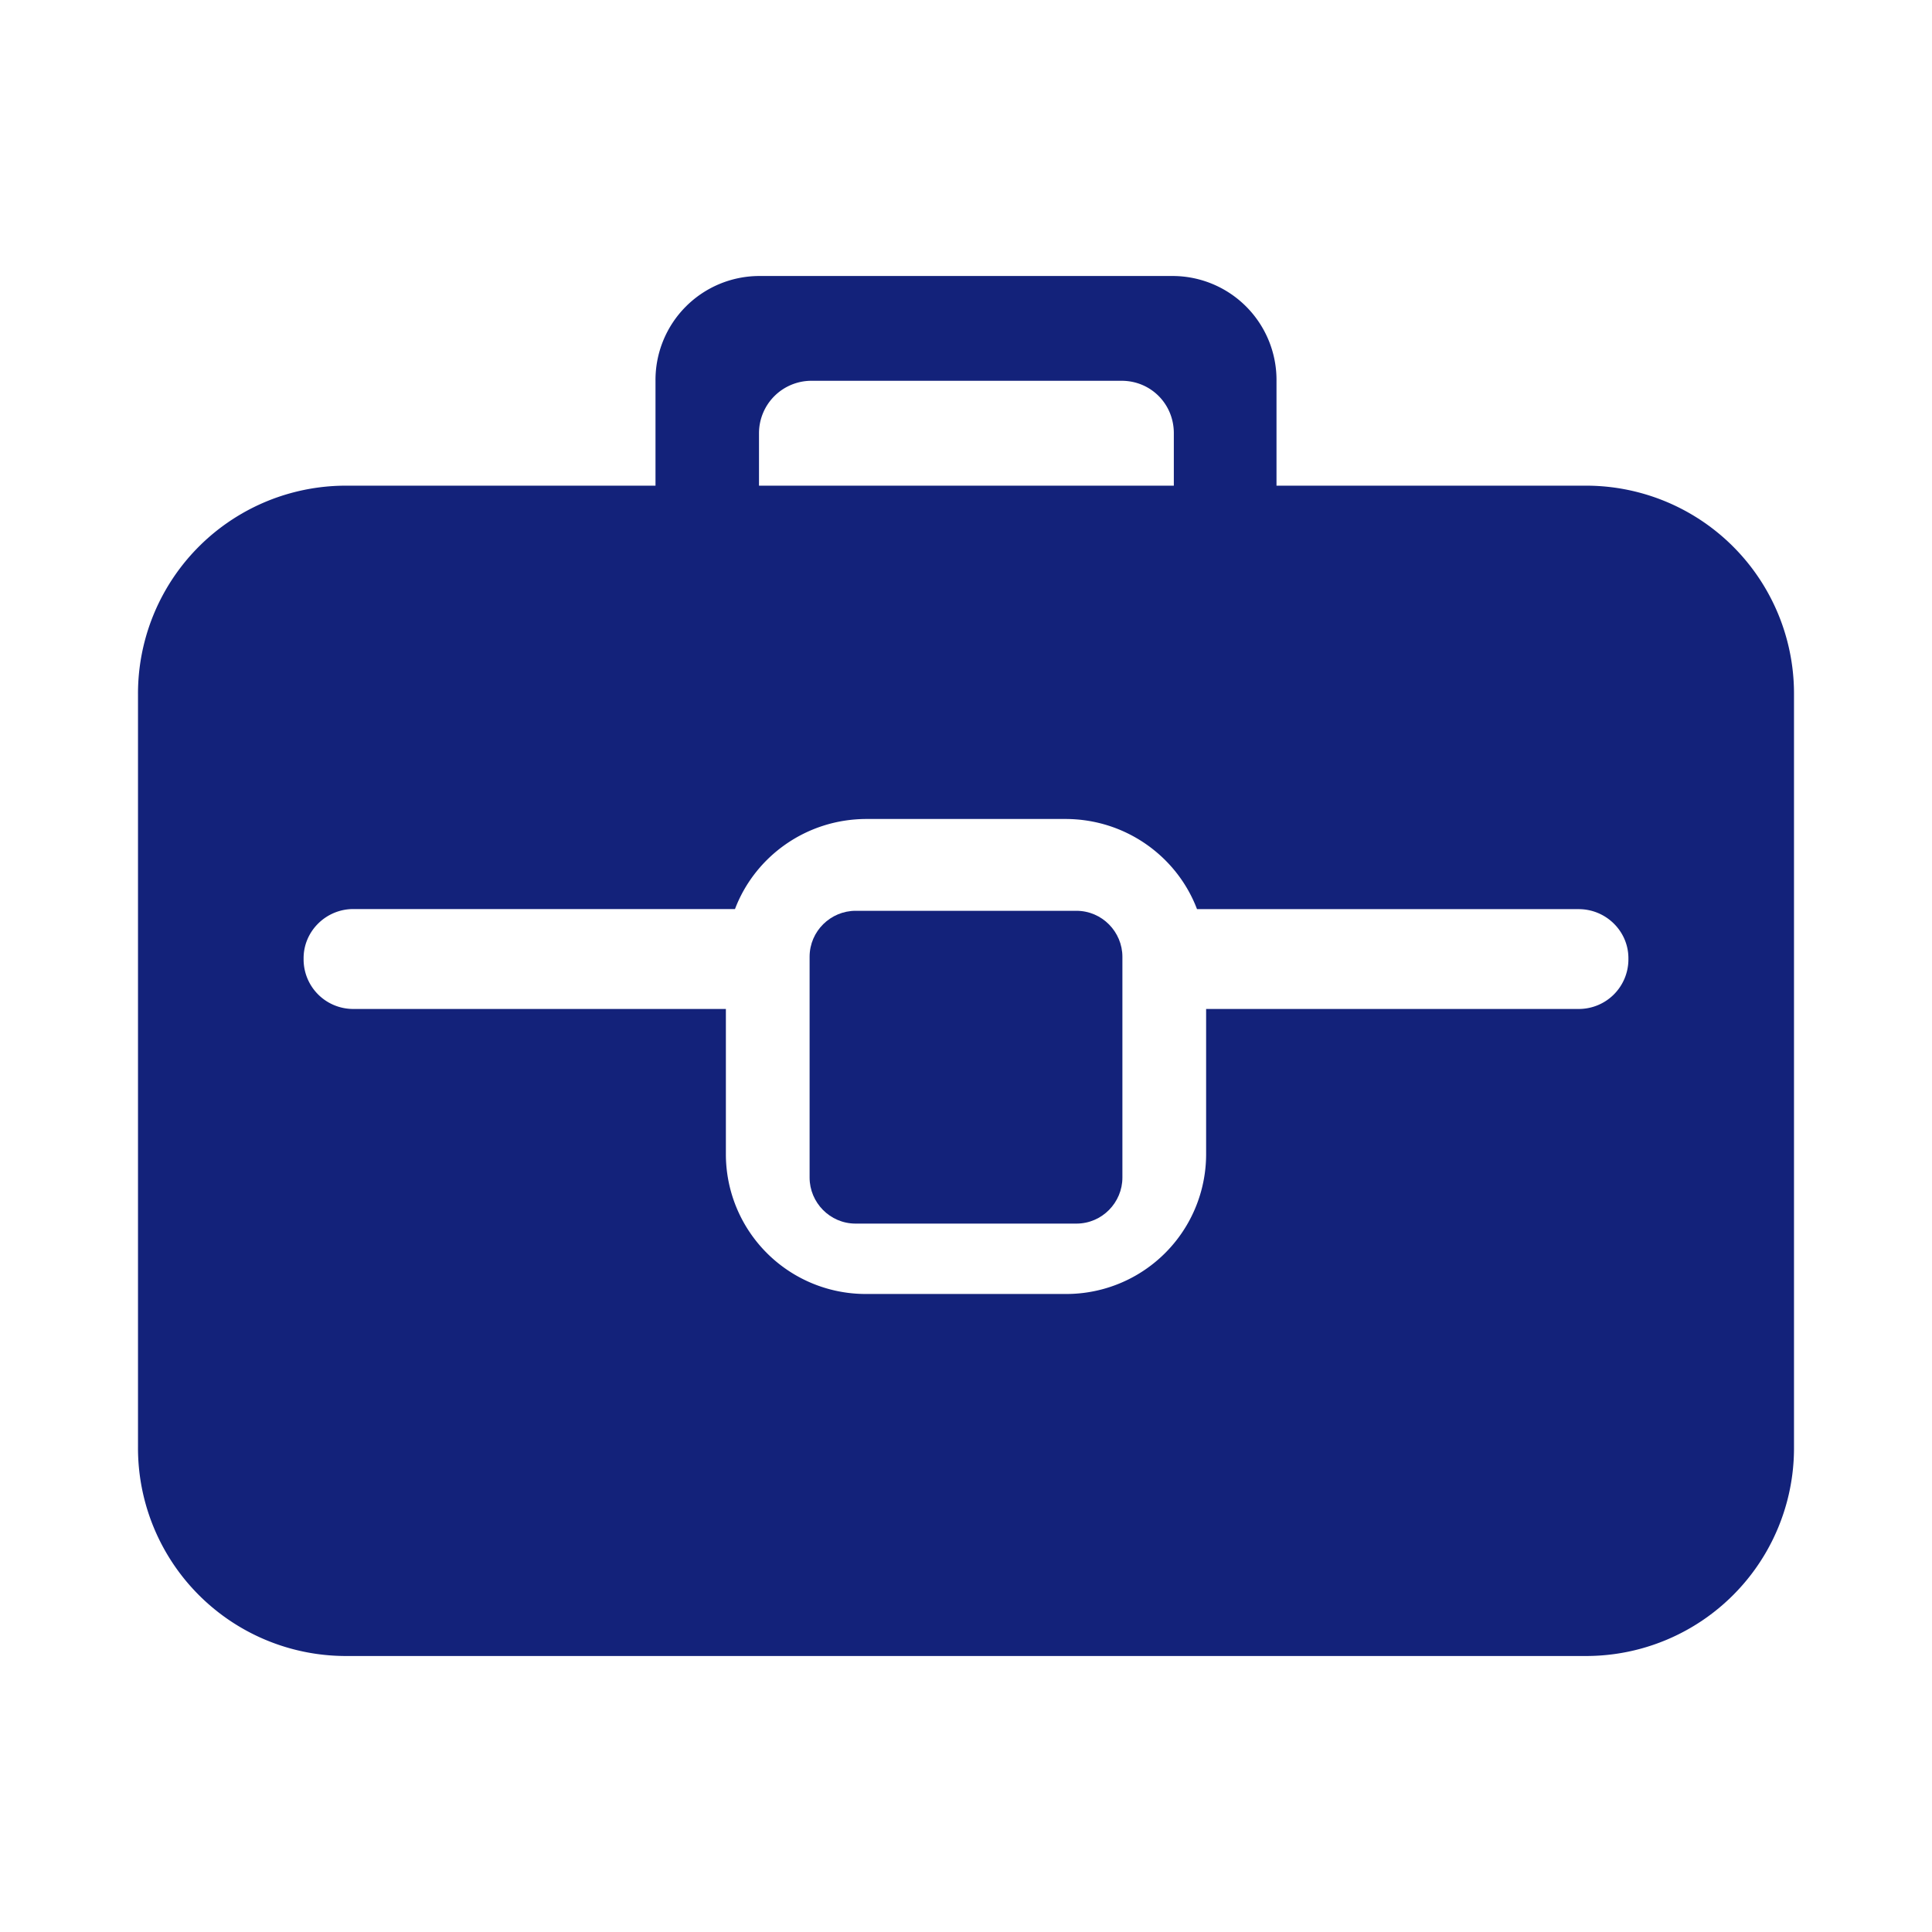 <?xml version="1.0" standalone="no"?><!DOCTYPE svg PUBLIC "-//W3C//DTD SVG 1.1//EN" "http://www.w3.org/Graphics/SVG/1.1/DTD/svg11.dtd"><svg t="1752363845259" class="icon" viewBox="0 0 1024 1024" version="1.1" xmlns="http://www.w3.org/2000/svg" p-id="17512" xmlns:xlink="http://www.w3.org/1999/xlink" width="200" height="200"><path d="M841.143 257.414h-164.571v-55.589A55.101 55.101 0 0 0 621.714 146.286h-219.429a55.101 55.101 0 0 0-54.857 55.589v55.54H182.857A110.202 110.202 0 0 0 73.143 368.104v398.921A110.202 110.202 0 0 0 182.857 877.714h658.286A110.202 110.202 0 0 0 950.857 767.025V368.104a110.202 110.202 0 0 0-109.714-110.69z m-438.857-27.794a27.794 27.794 0 0 1 27.648-27.794h164.571c15.36 0 27.648 12.19 27.648 27.794v27.794H402.286v-27.794z m460.8 279.113a26.283 26.283 0 0 1-26.331 26.039h-197.486v77.288a74.118 74.118 0 0 1-74.606 73.777H459.337a74.118 74.118 0 0 1-74.606-73.777v-77.288H187.246a26.283 26.283 0 0 1-26.331-26.039v-0.878c0-14.287 11.849-26.039 26.331-26.039h202.313c10.533-27.794 37.742-47.738 69.778-47.738h105.326c32.037 0 59.246 19.992 69.778 47.787h202.313c14.482 0 26.331 11.703 26.331 25.99v0.878z" fill="#13227a" p-id="17513"></path><path d="M570.514 648.533H453.486c-13.653 0-24.381-11.215-24.381-24.381v-117.029c0-13.653 11.215-24.381 24.381-24.381h117.029c13.653 0 24.381 11.215 24.381 24.381v117.029c0 13.166-10.728 24.381-24.381 24.381z" fill="#13227a" p-id="17514"></path></svg>